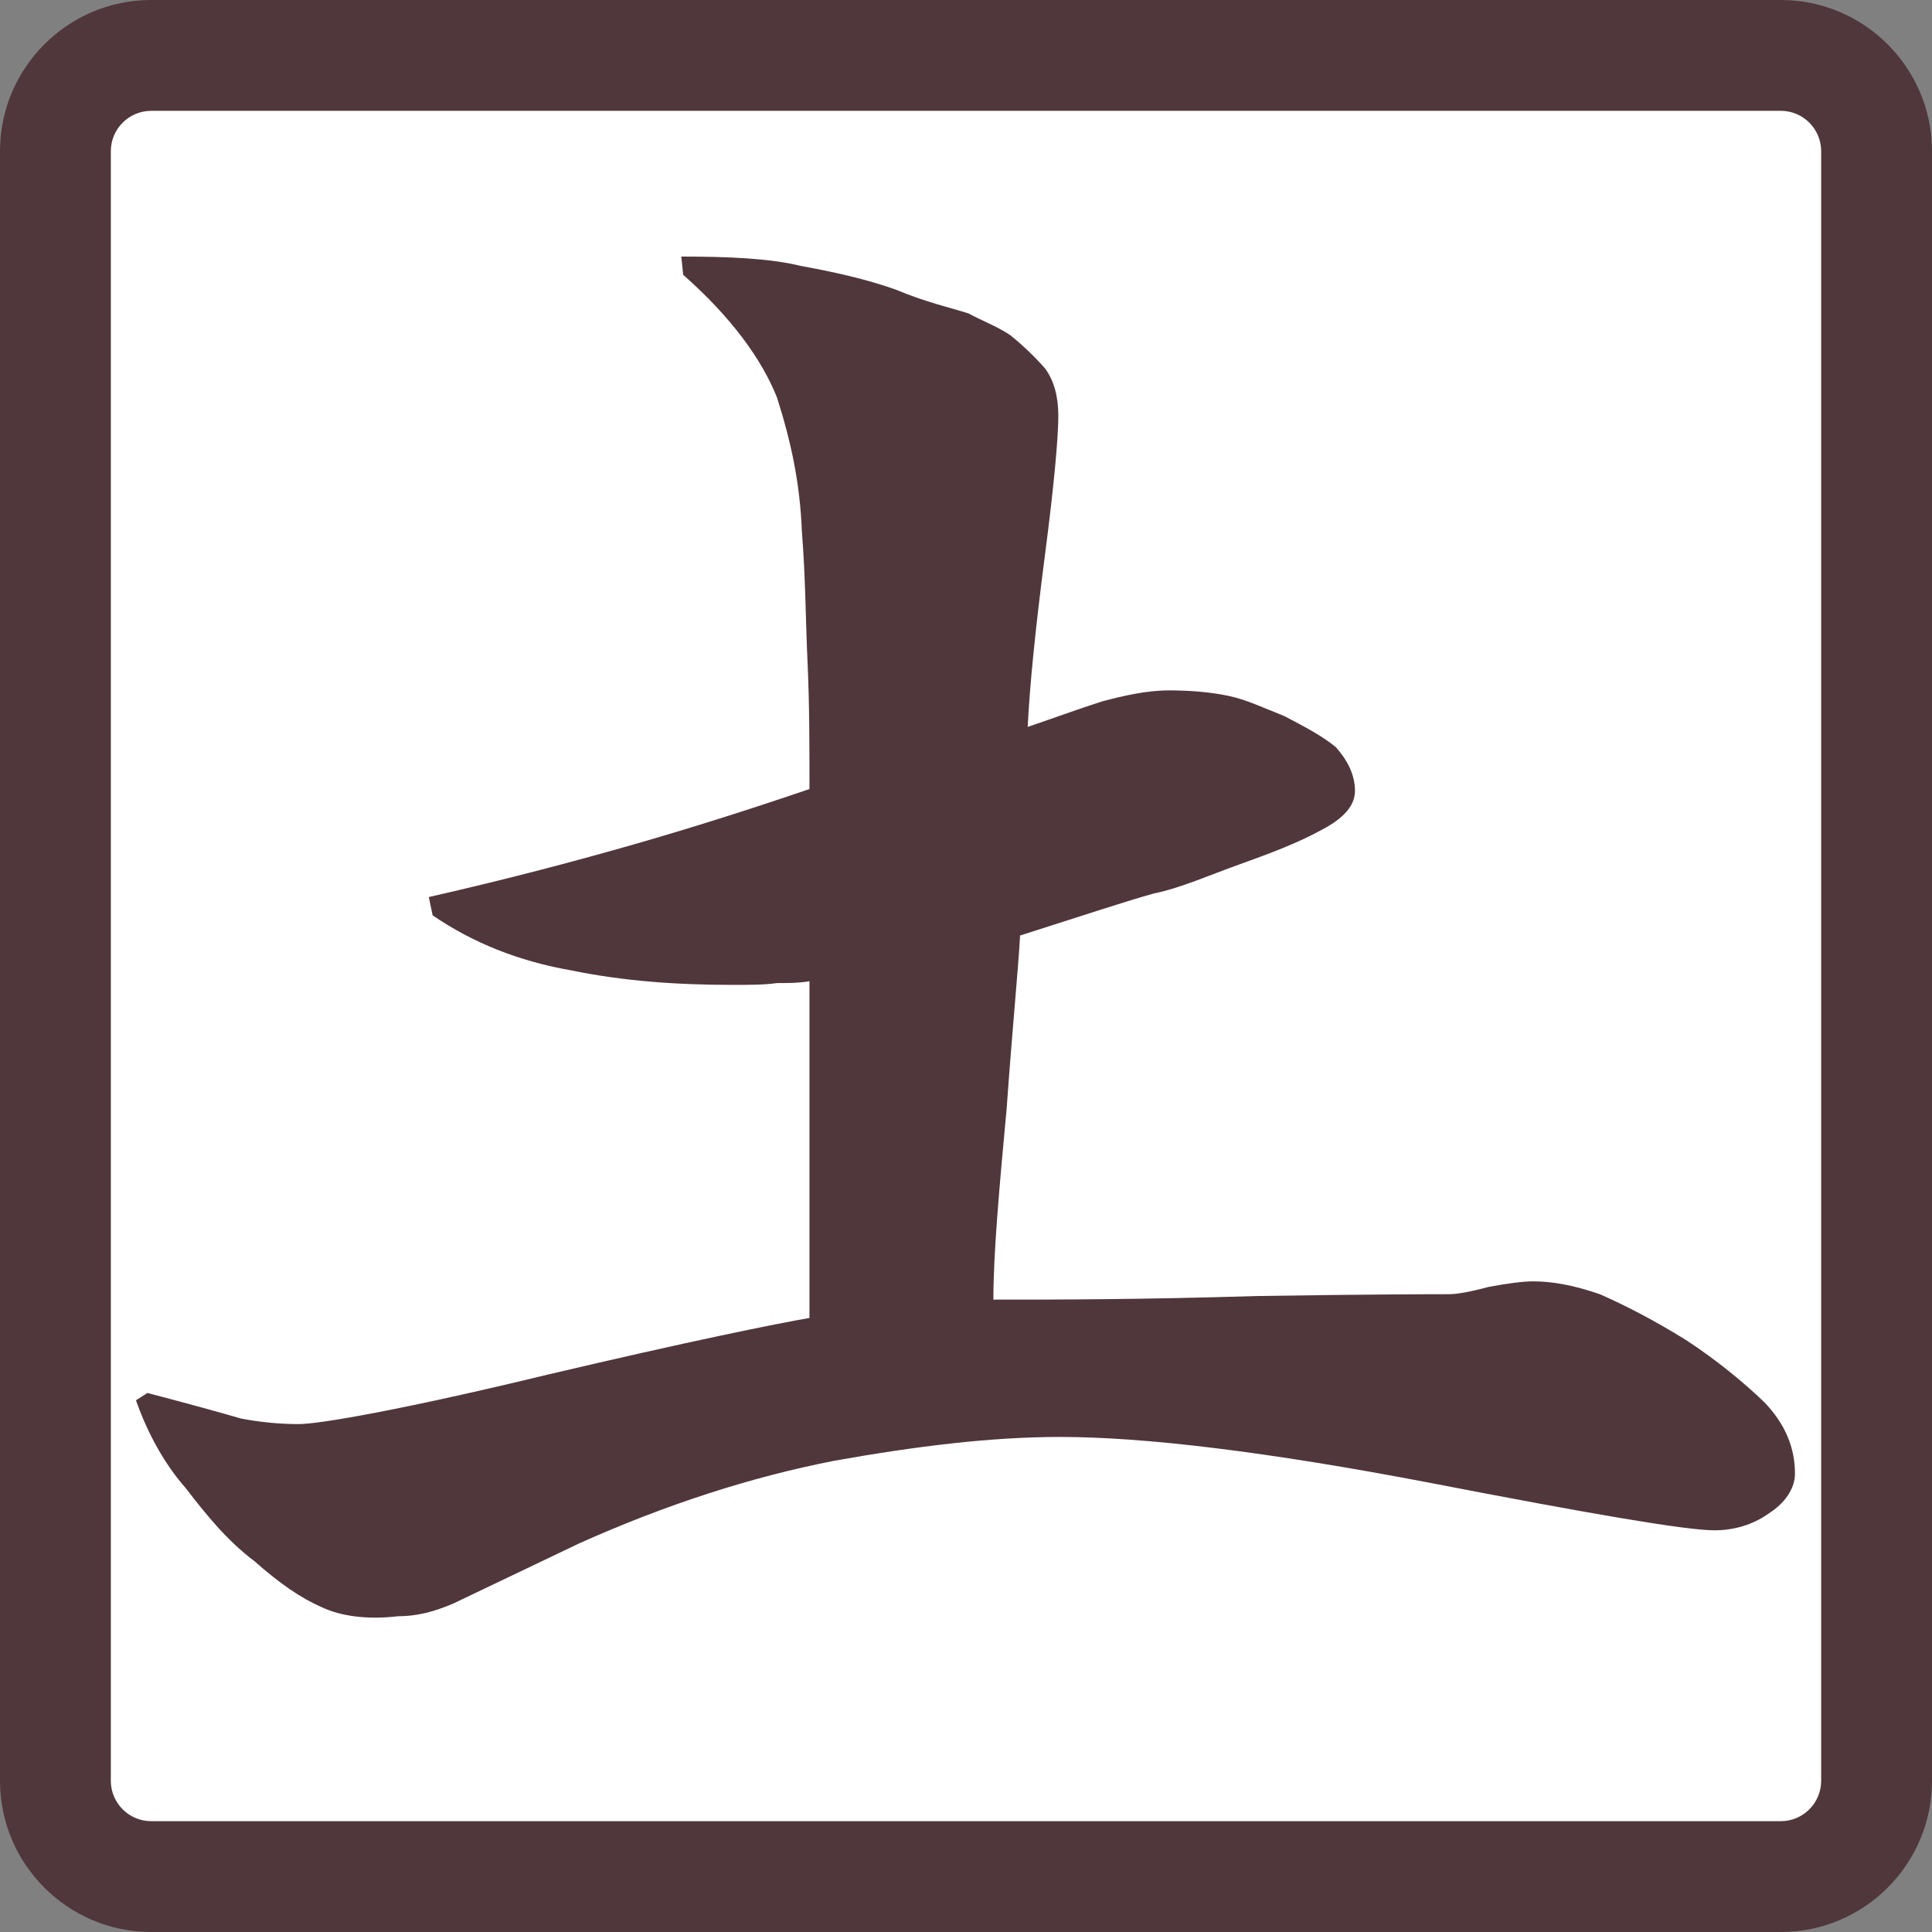 <?xml version="1.0" encoding="UTF-8"?><svg id="_レイヤー_1" xmlns="http://www.w3.org/2000/svg" viewBox="0 0 2000 2000"><rect x="0" y="0" width="2000" height="2000" fill="#808080" stroke="none"/><defs><style>.cls-1{fill:none;}.cls-1,.cls-2,.cls-3{stroke-width:0px;}.cls-2{fill:#50373b;}.cls-3{fill:#fff;}</style></defs><path class="cls-2" d="M1843.48,2000H156.52c-86.29,0-156.52-70.23-156.52-156.52V156.52C0,70.23,70.23,0,156.52,0h1686.97c86.29,0,156.52,70.23,156.52,156.52v1686.97c0,86.29-70.23,156.52-156.52,156.52Z"/><path class="cls-3" d="M1885.27,156.52v1686.96c0,23.07-18.78,41.79-41.79,41.79H156.52c-23.07,0-41.79-18.78-41.79-41.79V156.52c0-23.07,18.78-41.79,41.79-41.79h1686.96c23.07,0,41.79,18.78,41.79,41.79Z"/><rect class="cls-1" width="2000" height="2000"/><path class="cls-2" d="M828.29,275.18c31.7,5.72,67.34,13.3,99.04,24.63,31.69,13.3,57.47,18.91,75.24,24.63,13.82,7.59,29.72,13.3,43.54,22.76,11.85,9.46,25.77,22.76,35.64,34.09,9.88,13.3,13.82,30.34,13.82,49.26,0,20.78-3.95,68.17-13.82,143.93-9.87,75.76-15.9,136.34-17.87,178.02,27.75-9.46,53.52-18.92,77.21-26.5,21.83-5.71,45.52-11.32,69.31-11.32,21.83,0,43.55,1.87,61.42,5.71,17.87,3.74,33.67,11.33,57.47,20.78,21.82,11.33,39.59,20.78,53.52,32.22,11.85,13.3,19.85,28.37,19.85,45.41,0,15.17-11.84,28.37-33.67,39.81-23.8,13.3-53.52,24.63-85.21,35.95-31.7,11.33-61.42,24.63-89.16,30.34-27.75,7.59-73.26,22.76-138.63,43.55-1.97,35.95-7.9,94.67-13.82,178.01-7.9,85.21-13.82,151.52-13.82,198.9,63.39,0,152.56,0,273.31-3.74,120.86-1.87,186.23-1.87,198.07-1.87,7.9,0,19.85-1.87,41.57-7.59,19.85-3.74,35.65-5.71,45.52-5.71,19.85,0,41.57,3.74,69.31,13.3,25.77,11.33,55.49,26.5,89.16,47.39,31.7,20.78,59.44,43.55,81.16,64.43,21.82,22.76,31.7,47.39,31.7,73.89,0,15.17-9.88,30.34-27.75,41.67-15.9,11.32-35.64,17.04-55.49,17.04-29.72,0-128.76-17.04-295.14-49.26-168.35-32.21-295.13-47.39-382.32-47.39-71.29,0-148.5,9.46-233.71,24.63-87.19,17.04-174.27,45.41-263.44,85.21-67.34,32.22-110.88,53-130.73,62.46-21.83,9.46-39.6,13.3-57.47,13.3-31.7,3.74-59.44,0-79.19-9.46-21.83-9.46-43.55-24.63-69.32-47.39-27.74-20.79-49.57-47.39-71.29-75.76-21.82-24.63-39.59-56.85-51.54-90.93l11.85-7.58c43.54,11.32,77.21,20.78,97.06,26.5,19.85,3.74,39.6,5.71,59.44,5.71,21.82,0,108.91-15.17,257.51-51.13,144.56-34.09,237.67-53,271.34-58.72v-348.55c-11.84,1.87-21.82,1.87-33.67,1.87-13.82,1.87-27.75,1.87-45.51,1.87-57.47,0-112.86-3.74-168.35-15.17-53.52-9.46-101.01-28.37-142.58-56.84l-3.95-18.92c83.24-18.91,154.53-37.93,213.87-54.97,59.44-17.04,118.88-35.96,180.2-56.85,0-45.41,0-87.08-1.97-130.73-1.97-39.81-1.97-87.09-5.92-136.35-1.97-51.13-11.85-94.67-25.77-138.32-15.9-39.8-47.6-83.34-97.06-126.89l-1.97-18.91c49.47,0,91.14,1.87,122.84,9.46l.21.1Z"/></svg>